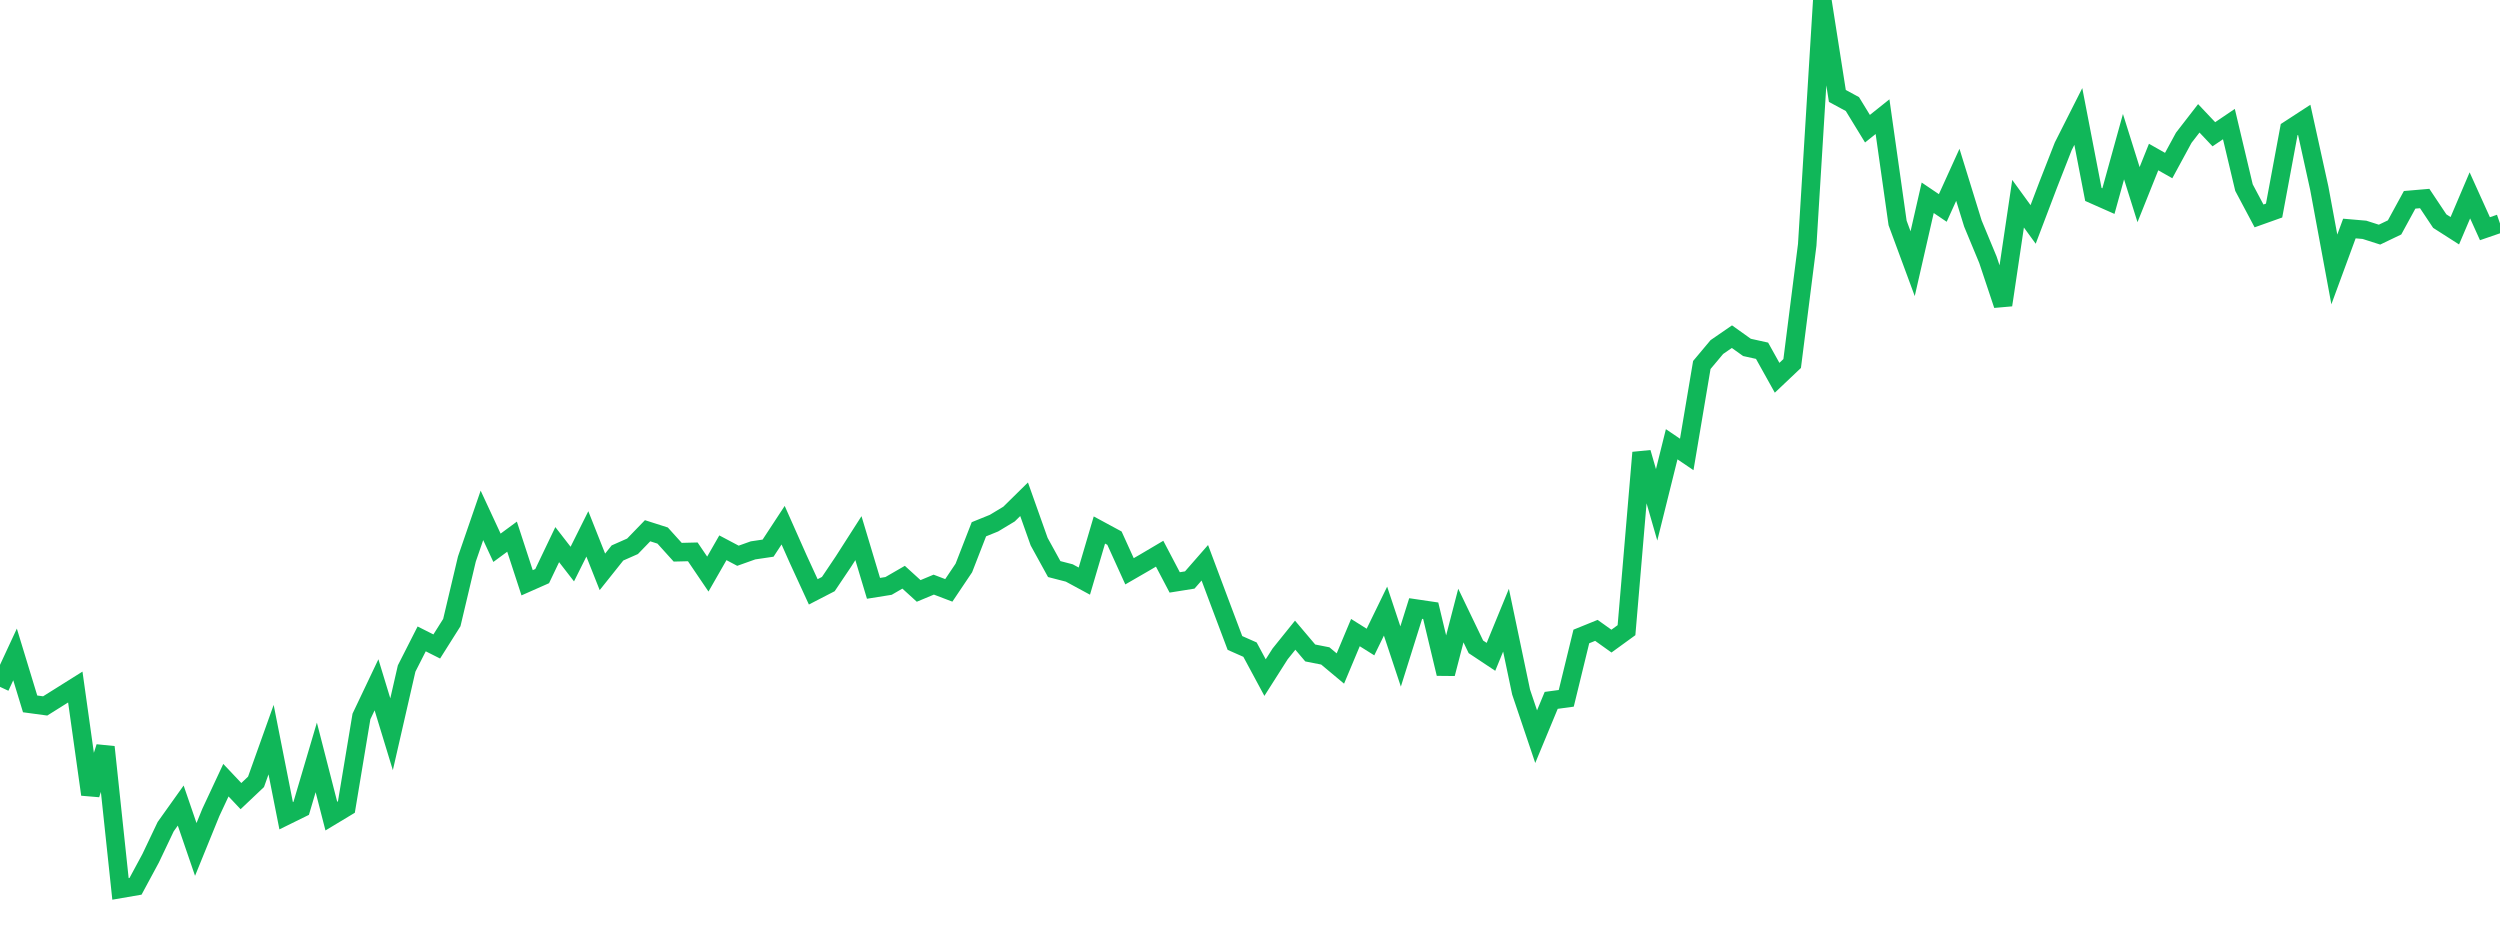 <?xml version="1.0" standalone="no"?>
<!DOCTYPE svg PUBLIC "-//W3C//DTD SVG 1.1//EN" "http://www.w3.org/Graphics/SVG/1.1/DTD/svg11.dtd">
<svg width="135" height="50" viewBox="0 0 135 50" preserveAspectRatio="none" class="sparkline" xmlns="http://www.w3.org/2000/svg"
xmlns:xlink="http://www.w3.org/1999/xlink"><path  class="sparkline--line" d="M 0 37.09 L 0 37.09 L 0.813 35.34 L 1.627 38.01 L 2.44 38.12 L 3.253 37.61 L 4.066 37.1 L 4.88 42.9 L 5.693 40.34 L 6.506 48 L 7.319 47.86 L 8.133 46.35 L 8.946 44.64 L 9.759 43.5 L 10.572 45.87 L 11.386 43.87 L 12.199 42.13 L 13.012 42.99 L 13.825 42.22 L 14.639 39.94 L 15.452 44.05 L 16.265 43.65 L 17.078 40.9 L 17.892 44.07 L 18.705 43.58 L 19.518 38.69 L 20.331 36.98 L 21.145 39.65 L 21.958 36.1 L 22.771 34.5 L 23.584 34.91 L 24.398 33.62 L 25.211 30.19 L 26.024 27.83 L 26.837 29.58 L 27.651 28.98 L 28.464 31.47 L 29.277 31.11 L 30.09 29.41 L 30.904 30.46 L 31.717 28.83 L 32.53 30.88 L 33.343 29.86 L 34.157 29.5 L 34.97 28.66 L 35.783 28.92 L 36.596 29.82 L 37.41 29.8 L 38.223 31 L 39.036 29.58 L 39.849 30.01 L 40.663 29.72 L 41.476 29.6 L 42.289 28.36 L 43.102 30.19 L 43.916 31.96 L 44.729 31.54 L 45.542 30.33 L 46.355 29.06 L 47.169 31.77 L 47.982 31.64 L 48.795 31.17 L 49.608 31.91 L 50.422 31.57 L 51.235 31.88 L 52.048 30.67 L 52.861 28.58 L 53.675 28.25 L 54.488 27.76 L 55.301 26.96 L 56.114 29.25 L 56.928 30.73 L 57.741 30.94 L 58.554 31.38 L 59.367 28.62 L 60.181 29.06 L 60.994 30.85 L 61.807 30.38 L 62.62 29.9 L 63.434 31.45 L 64.247 31.32 L 65.06 30.39 L 65.873 32.56 L 66.687 34.72 L 67.5 35.08 L 68.313 36.59 L 69.127 35.31 L 69.94 34.3 L 70.753 35.26 L 71.566 35.42 L 72.38 36.1 L 73.193 34.16 L 74.006 34.67 L 74.819 33 L 75.633 35.45 L 76.446 32.86 L 77.259 32.98 L 78.072 36.38 L 78.886 33.24 L 79.699 34.93 L 80.512 35.47 L 81.325 33.49 L 82.139 37.37 L 82.952 39.78 L 83.765 37.82 L 84.578 37.71 L 85.392 34.37 L 86.205 34.04 L 87.018 34.62 L 87.831 34.03 L 88.645 24.44 L 89.458 27.26 L 90.271 23.99 L 91.084 24.54 L 91.898 19.71 L 92.711 18.74 L 93.524 18.18 L 94.337 18.76 L 95.151 18.94 L 95.964 20.4 L 96.777 19.63 L 97.59 13.22 L 98.404 0 L 99.217 5.18 L 100.03 5.62 L 100.843 6.95 L 101.657 6.3 L 102.47 12.04 L 103.283 14.24 L 104.096 10.68 L 104.91 11.23 L 105.723 9.44 L 106.536 12.07 L 107.349 14.03 L 108.163 16.47 L 108.976 11 L 109.789 12.12 L 110.602 9.98 L 111.416 7.9 L 112.229 6.29 L 113.042 10.5 L 113.855 10.86 L 114.669 7.92 L 115.482 10.51 L 116.295 8.48 L 117.108 8.94 L 117.922 7.44 L 118.735 6.39 L 119.548 7.25 L 120.361 6.7 L 121.175 10.13 L 121.988 11.66 L 122.801 11.37 L 123.614 7 L 124.428 6.47 L 125.241 10.16 L 126.054 14.55 L 126.867 12.34 L 127.681 12.41 L 128.494 12.67 L 129.307 12.28 L 130.12 10.79 L 130.934 10.72 L 131.747 11.94 L 132.56 12.46 L 133.373 10.55 L 134.187 12.35 L 135 12.07" fill="none" stroke-width="1" stroke="#10b759"></path></svg>